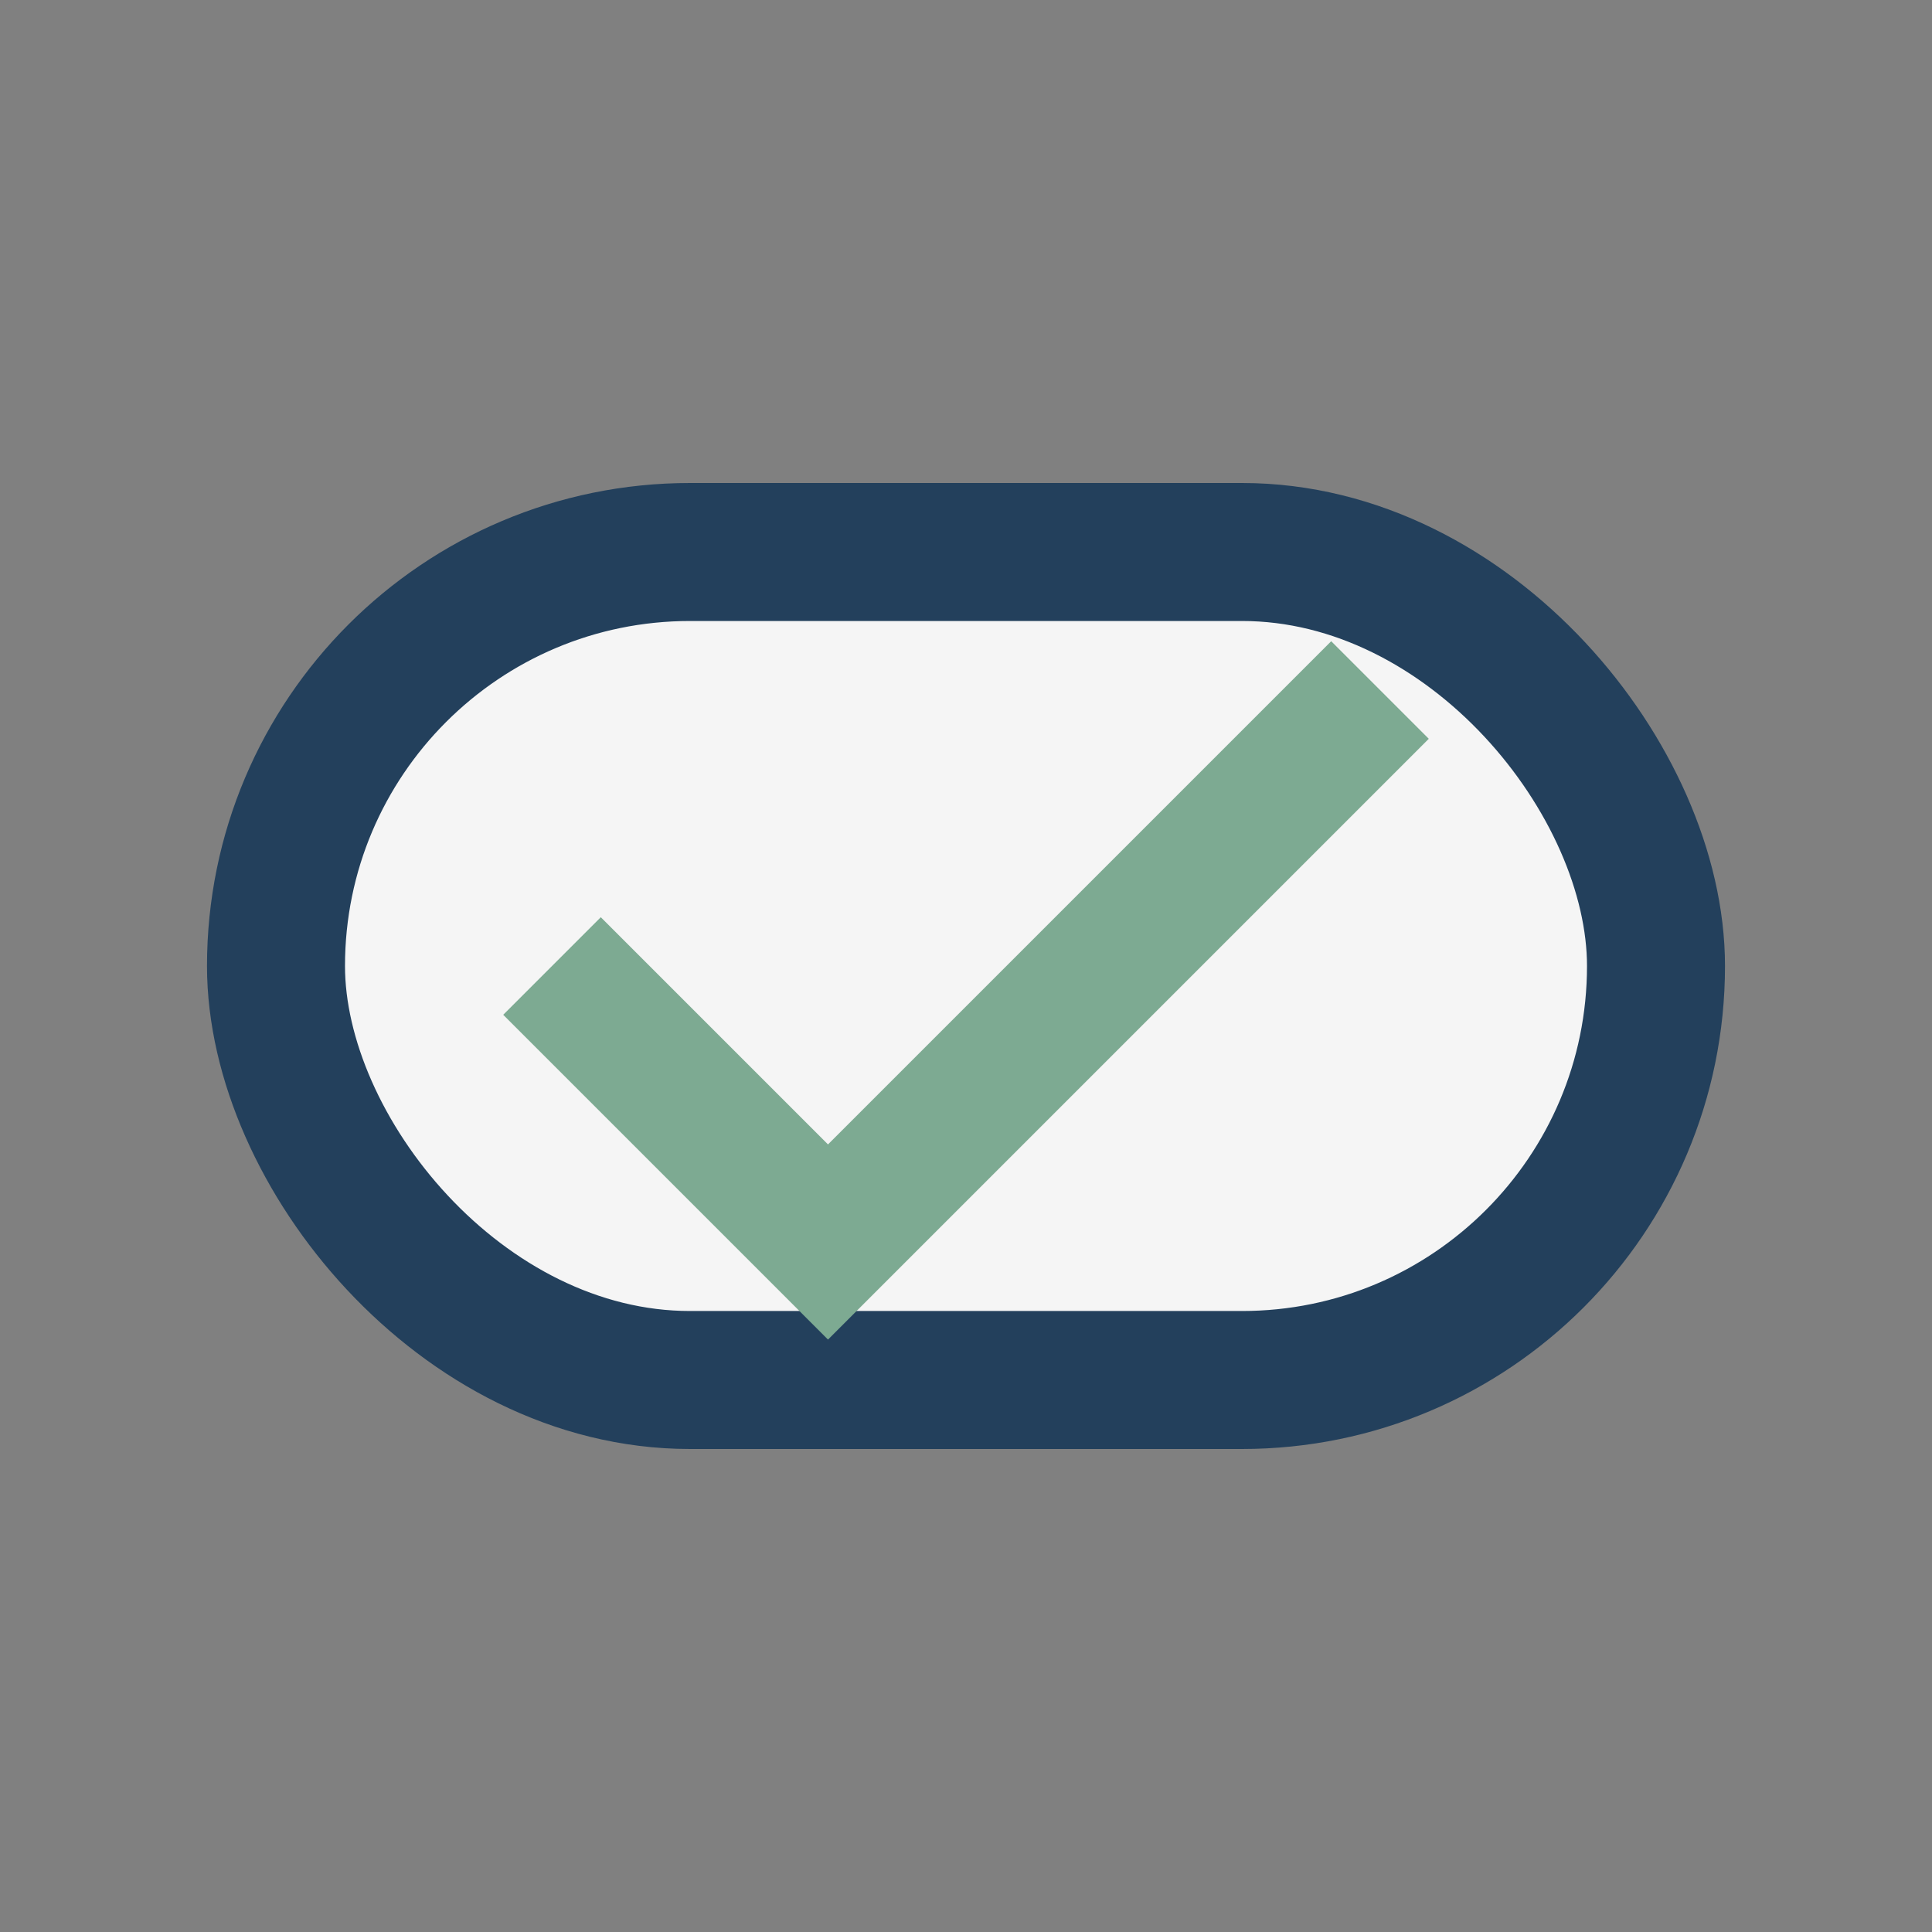 <?xml version="1.0" encoding="UTF-8"?>
<svg xmlns="http://www.w3.org/2000/svg" width="28" height="28" viewBox="0 0 28 28"><rect x="0" y="0" width="28" height="28" fill="#808080" stroke="none"/><rect x="4" y="8" width="20" height="12" rx="6" fill="#F5F5F5" stroke="#23405C" stroke-width="2"/><path d="M8 14l4 4 8-8" stroke="#7DAA92" stroke-width="2" fill="none"/></svg>